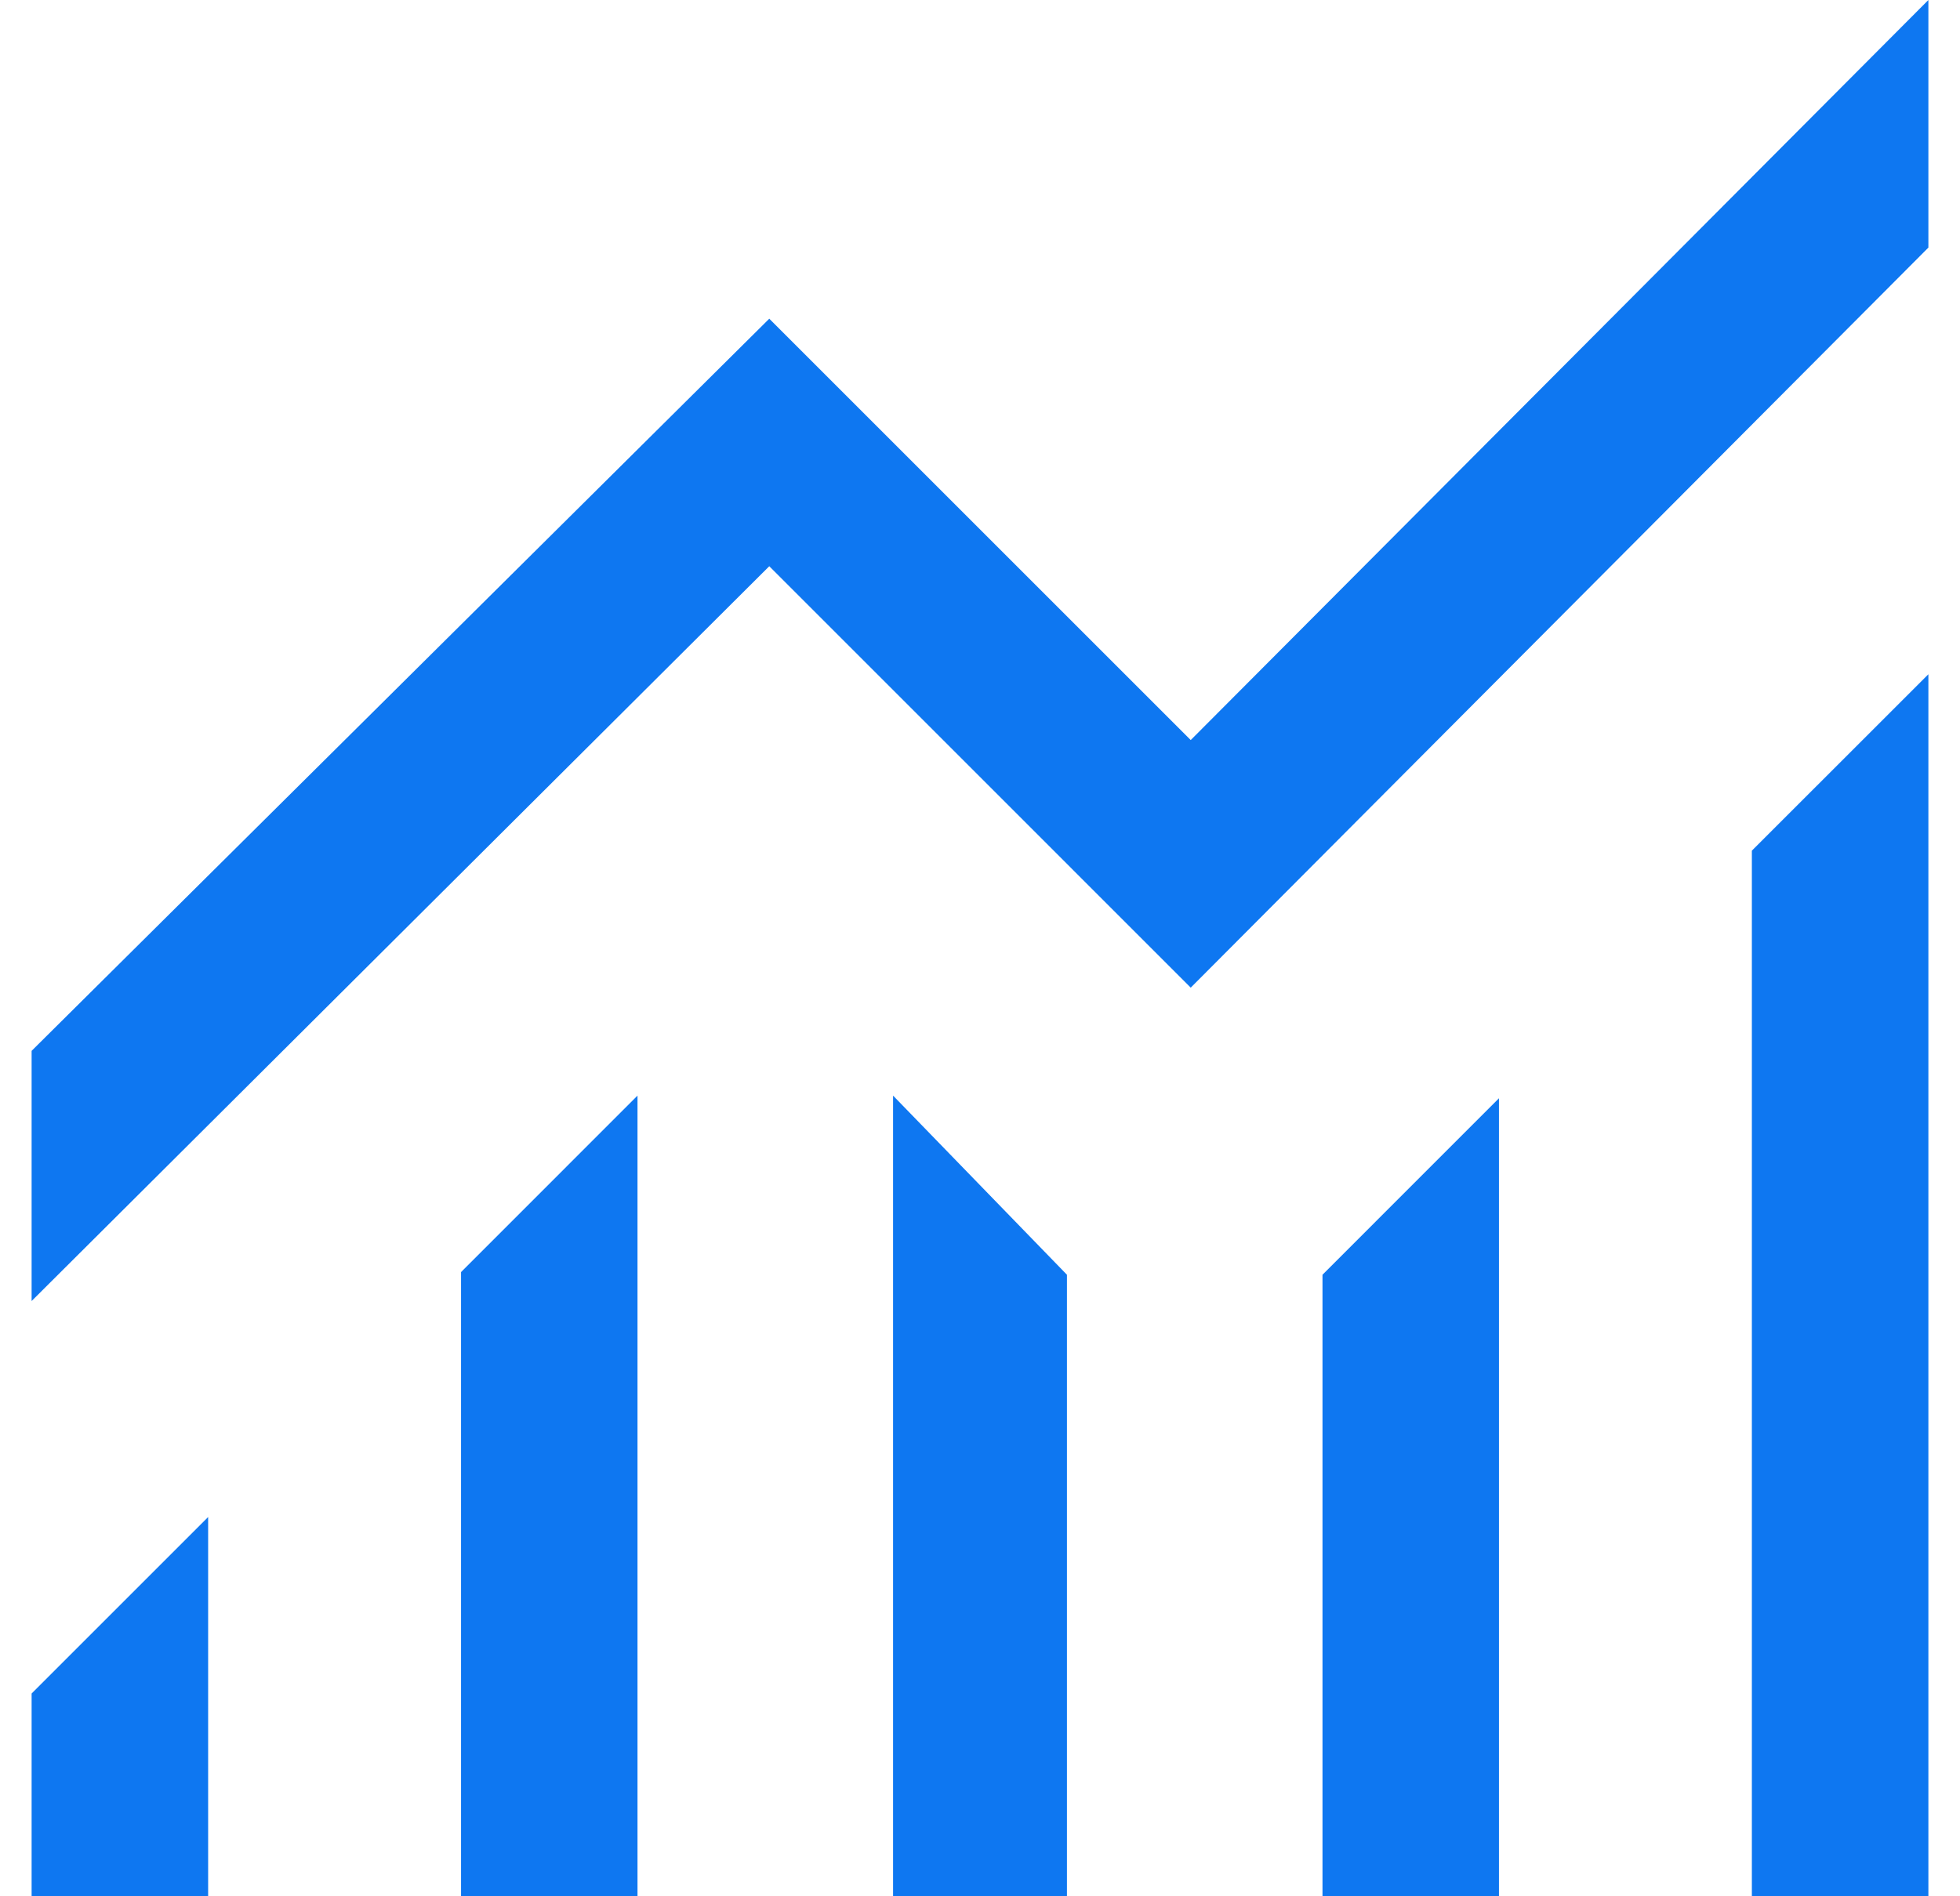 <svg width="31" height="30" viewBox="0 0 31 30" fill="none" xmlns="http://www.w3.org/2000/svg">
<path d="M0.5 30V26.792L3.292 24V30H0.5ZM7.292 30V20.125L10.083 17.333V30H7.292ZM14.125 30V17.333L16.875 20.167V30H14.125ZM20.917 30V20.167L23.708 17.375V30H20.917ZM27.708 30V13.458L30.5 10.667V30H27.708ZM0.5 20.583V16.625L12.167 5.042L18.833 11.708L30.5 0V3.917L18.833 15.625L12.167 8.958L0.5 20.583Z" fill="#0E77F1"/>
</svg>
